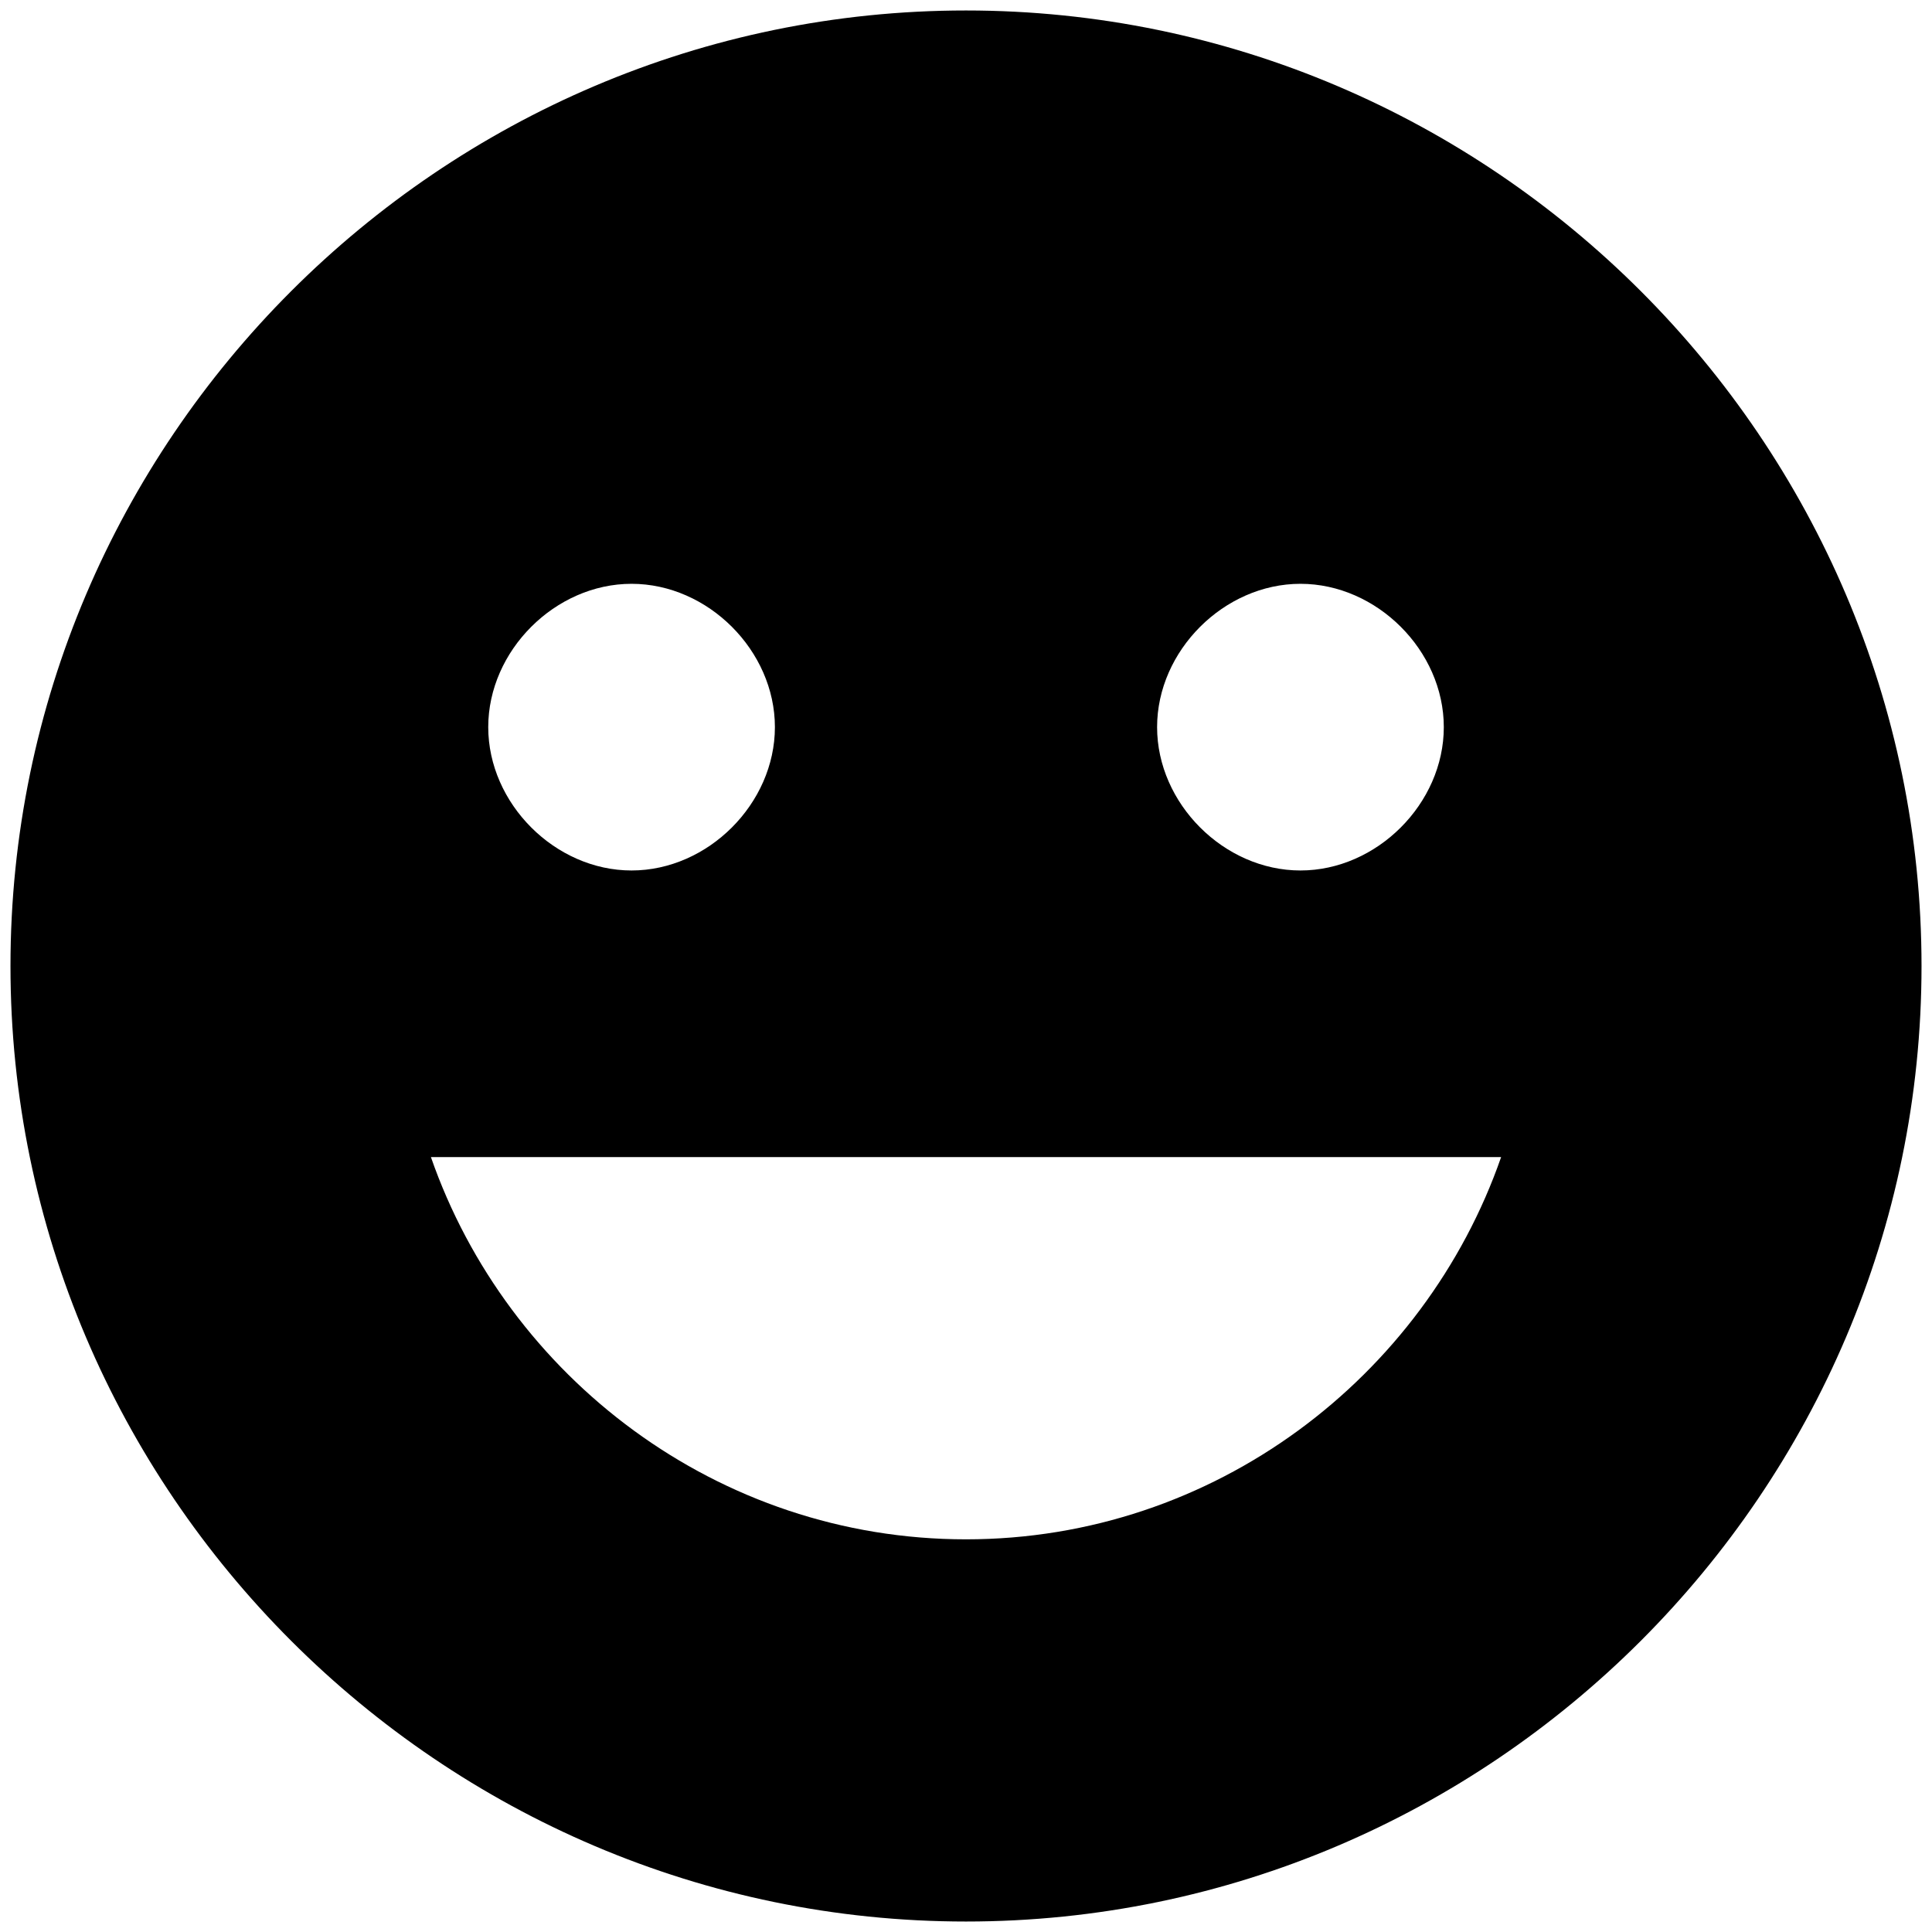 <?xml version="1.0" encoding="utf-8"?>
<!-- Generator: Adobe Illustrator 16.0.0, SVG Export Plug-In . SVG Version: 6.00 Build 0)  -->
<!DOCTYPE svg PUBLIC "-//W3C//DTD SVG 1.1//EN" "http://www.w3.org/Graphics/SVG/1.1/DTD/svg11.dtd">
<svg version="1.1" id="Capa_1" xmlns="http://www.w3.org/2000/svg" xmlns:xlink="http://www.w3.org/1999/xlink" x="0px" y="0px"
	 width="45px" height="45px" viewBox="232.5 232.5 45 45" enable-background="new 232.5 232.5 45 45" xml:space="preserve">
<g>
	<g id="mood">
		<path d="M255,232.744c-12.241,0-22.256,10.015-22.256,22.256c0,12.24,10.015,22.256,22.256,22.256
			c12.24,0,22.256-10.016,22.256-22.256C277.256,242.759,267.24,232.744,255,232.744z M262.79,246.098
			c1.78,0,3.339,1.558,3.339,3.338s-1.559,3.339-3.339,3.339s-3.339-1.559-3.339-3.339S261.01,246.098,262.79,246.098z
			 M247.21,246.098c1.781,0,3.339,1.558,3.339,3.338s-1.558,3.339-3.339,3.339c-1.78,0-3.338-1.559-3.338-3.339
			S245.43,246.098,247.21,246.098z M255,268.354c-5.786,0-10.683-3.784-12.463-8.903h24.927
			C265.684,264.57,260.786,268.354,255,268.354z"/>
	</g>
</g>
</svg>

